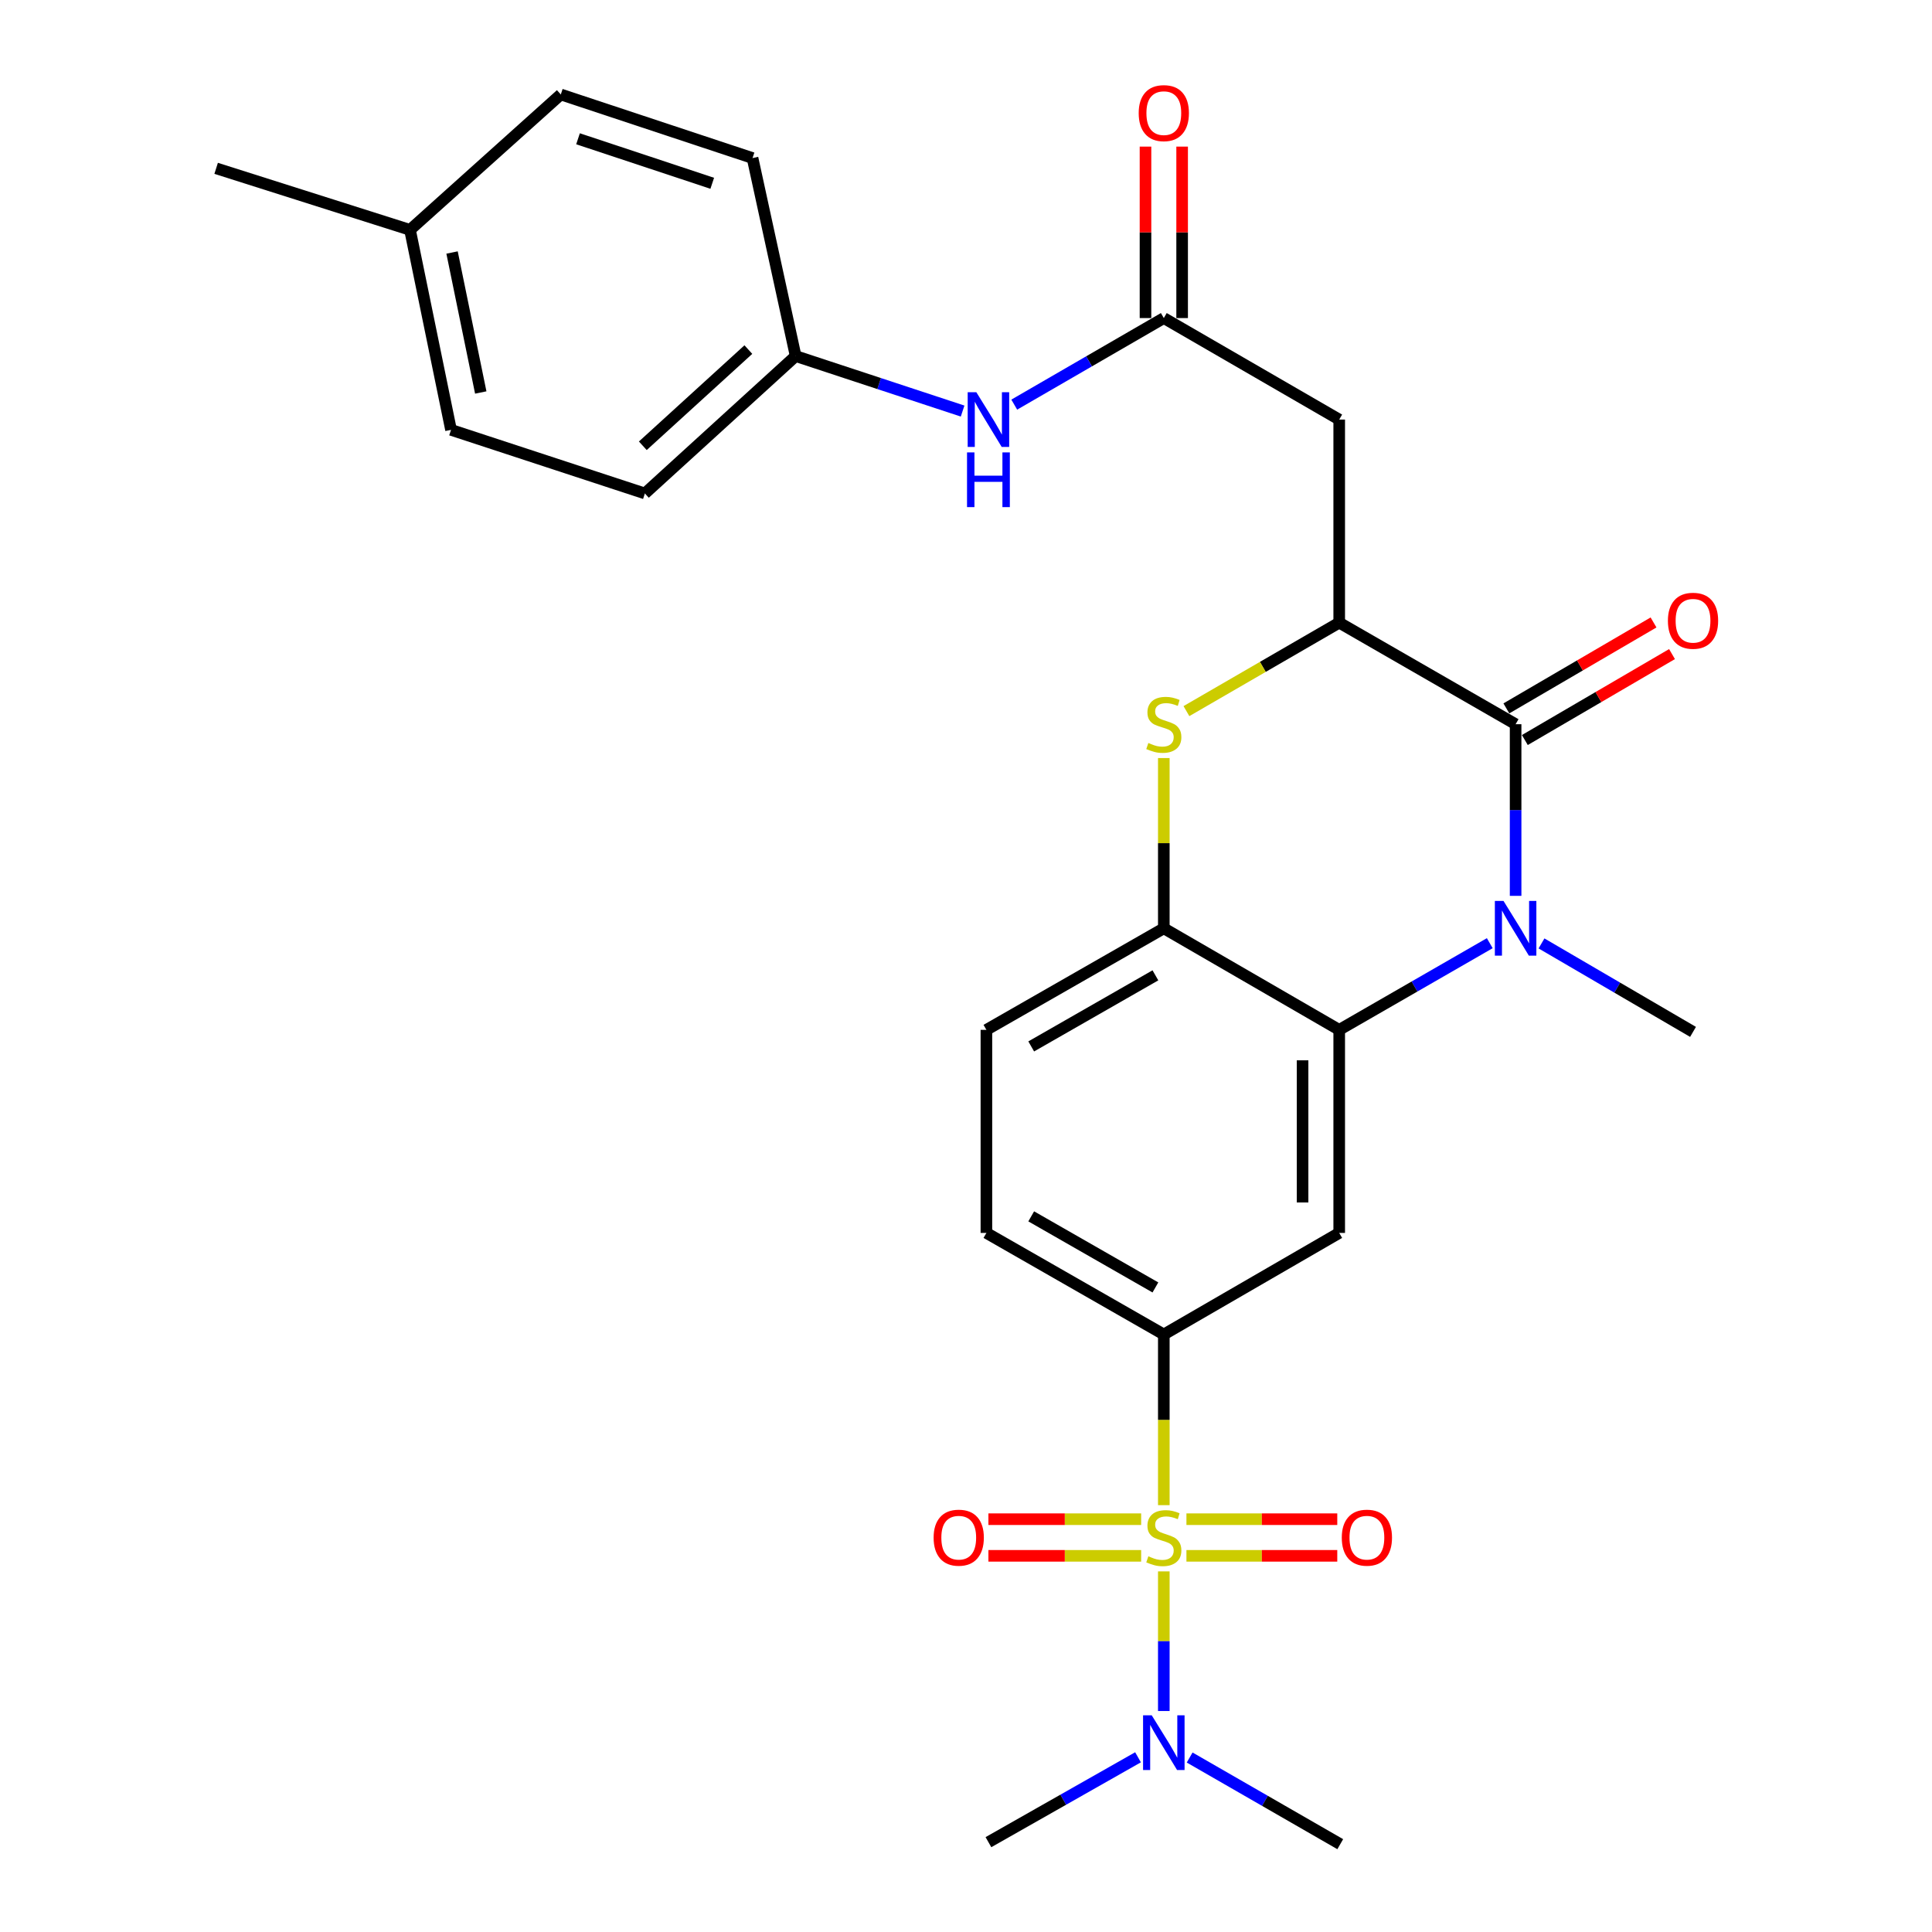 <?xml version='1.0' encoding='iso-8859-1'?>
<svg version='1.1' baseProfile='full'
              xmlns='http://www.w3.org/2000/svg'
                      xmlns:rdkit='http://www.rdkit.org/xml'
                      xmlns:xlink='http://www.w3.org/1999/xlink'
                  xml:space='preserve'
width='1000px' height='1000px' viewBox='0 0 1000 1000'>
<!-- END OF HEADER -->
<rect style='opacity:1.0;fill:#FFFFFF;stroke:none' width='1000' height='1000' x='0' y='0'> </rect>
<path class='bond-5' d='M 602.388,779.067 L 602.388,734.894' style='fill:none;fill-rule:evenodd;stroke:#CCCC00;stroke-width:6px;stroke-linecap:butt;stroke-linejoin:miter;stroke-opacity:1' />
<path class='bond-5' d='M 602.388,734.894 L 602.388,690.721' style='fill:none;fill-rule:evenodd;stroke:#000000;stroke-width:6px;stroke-linecap:butt;stroke-linejoin:miter;stroke-opacity:1' />
<path class='bond-10' d='M 602.388,813.349 L 602.388,849.483' style='fill:none;fill-rule:evenodd;stroke:#CCCC00;stroke-width:6px;stroke-linecap:butt;stroke-linejoin:miter;stroke-opacity:1' />
<path class='bond-10' d='M 602.388,849.483 L 602.388,885.617' style='fill:none;fill-rule:evenodd;stroke:#0000FF;stroke-width:6px;stroke-linecap:butt;stroke-linejoin:miter;stroke-opacity:1' />
<path class='bond-11' d='M 614.096,805.296 L 653.132,805.296' style='fill:none;fill-rule:evenodd;stroke:#CCCC00;stroke-width:6px;stroke-linecap:butt;stroke-linejoin:miter;stroke-opacity:1' />
<path class='bond-11' d='M 653.132,805.296 L 692.168,805.296' style='fill:none;fill-rule:evenodd;stroke:#FF0000;stroke-width:6px;stroke-linecap:butt;stroke-linejoin:miter;stroke-opacity:1' />
<path class='bond-11' d='M 614.096,786.332 L 653.132,786.332' style='fill:none;fill-rule:evenodd;stroke:#CCCC00;stroke-width:6px;stroke-linecap:butt;stroke-linejoin:miter;stroke-opacity:1' />
<path class='bond-11' d='M 653.132,786.332 L 692.168,786.332' style='fill:none;fill-rule:evenodd;stroke:#FF0000;stroke-width:6px;stroke-linecap:butt;stroke-linejoin:miter;stroke-opacity:1' />
<path class='bond-12' d='M 590.654,786.332 L 551.128,786.332' style='fill:none;fill-rule:evenodd;stroke:#CCCC00;stroke-width:6px;stroke-linecap:butt;stroke-linejoin:miter;stroke-opacity:1' />
<path class='bond-12' d='M 551.128,786.332 L 511.601,786.332' style='fill:none;fill-rule:evenodd;stroke:#FF0000;stroke-width:6px;stroke-linecap:butt;stroke-linejoin:miter;stroke-opacity:1' />
<path class='bond-12' d='M 590.654,805.296 L 551.128,805.296' style='fill:none;fill-rule:evenodd;stroke:#CCCC00;stroke-width:6px;stroke-linecap:butt;stroke-linejoin:miter;stroke-opacity:1' />
<path class='bond-12' d='M 551.128,805.296 L 511.601,805.296' style='fill:none;fill-rule:evenodd;stroke:#FF0000;stroke-width:6px;stroke-linecap:butt;stroke-linejoin:miter;stroke-opacity:1' />
<path class='bond-0' d='M 771.103,488.19 L 732.139,510.622' style='fill:none;fill-rule:evenodd;stroke:#0000FF;stroke-width:6px;stroke-linecap:butt;stroke-linejoin:miter;stroke-opacity:1' />
<path class='bond-0' d='M 732.139,510.622 L 693.174,533.053' style='fill:none;fill-rule:evenodd;stroke:#000000;stroke-width:6px;stroke-linecap:butt;stroke-linejoin:miter;stroke-opacity:1' />
<path class='bond-1' d='M 784.477,463.69 L 784.477,419.269' style='fill:none;fill-rule:evenodd;stroke:#0000FF;stroke-width:6px;stroke-linecap:butt;stroke-linejoin:miter;stroke-opacity:1' />
<path class='bond-1' d='M 784.477,419.269 L 784.477,374.849' style='fill:none;fill-rule:evenodd;stroke:#000000;stroke-width:6px;stroke-linecap:butt;stroke-linejoin:miter;stroke-opacity:1' />
<path class='bond-19' d='M 797.875,488.314 L 837.091,511.21' style='fill:none;fill-rule:evenodd;stroke:#0000FF;stroke-width:6px;stroke-linecap:butt;stroke-linejoin:miter;stroke-opacity:1' />
<path class='bond-19' d='M 837.091,511.21 L 876.306,534.107' style='fill:none;fill-rule:evenodd;stroke:#000000;stroke-width:6px;stroke-linecap:butt;stroke-linejoin:miter;stroke-opacity:1' />
<path class='bond-14' d='M 789.258,383.037 L 827.344,360.796' style='fill:none;fill-rule:evenodd;stroke:#000000;stroke-width:6px;stroke-linecap:butt;stroke-linejoin:miter;stroke-opacity:1' />
<path class='bond-14' d='M 827.344,360.796 L 865.429,338.555' style='fill:none;fill-rule:evenodd;stroke:#FF0000;stroke-width:6px;stroke-linecap:butt;stroke-linejoin:miter;stroke-opacity:1' />
<path class='bond-14' d='M 779.695,366.661 L 817.78,344.42' style='fill:none;fill-rule:evenodd;stroke:#000000;stroke-width:6px;stroke-linecap:butt;stroke-linejoin:miter;stroke-opacity:1' />
<path class='bond-14' d='M 817.78,344.42 L 855.866,322.178' style='fill:none;fill-rule:evenodd;stroke:#FF0000;stroke-width:6px;stroke-linecap:butt;stroke-linejoin:miter;stroke-opacity:1' />
<path class='bond-29' d='M 784.477,374.849 L 693.174,322.286' style='fill:none;fill-rule:evenodd;stroke:#000000;stroke-width:6px;stroke-linecap:butt;stroke-linejoin:miter;stroke-opacity:1' />
<path class='bond-2' d='M 693.174,533.053 L 693.174,638.158' style='fill:none;fill-rule:evenodd;stroke:#000000;stroke-width:6px;stroke-linecap:butt;stroke-linejoin:miter;stroke-opacity:1' />
<path class='bond-2' d='M 674.21,548.819 L 674.21,622.392' style='fill:none;fill-rule:evenodd;stroke:#000000;stroke-width:6px;stroke-linecap:butt;stroke-linejoin:miter;stroke-opacity:1' />
<path class='bond-28' d='M 693.174,533.053 L 602.388,480.491' style='fill:none;fill-rule:evenodd;stroke:#000000;stroke-width:6px;stroke-linecap:butt;stroke-linejoin:miter;stroke-opacity:1' />
<path class='bond-3' d='M 693.174,322.286 L 653.632,345.18' style='fill:none;fill-rule:evenodd;stroke:#000000;stroke-width:6px;stroke-linecap:butt;stroke-linejoin:miter;stroke-opacity:1' />
<path class='bond-3' d='M 653.632,345.18 L 614.09,368.074' style='fill:none;fill-rule:evenodd;stroke:#CCCC00;stroke-width:6px;stroke-linecap:butt;stroke-linejoin:miter;stroke-opacity:1' />
<path class='bond-8' d='M 693.174,322.286 L 693.174,217.172' style='fill:none;fill-rule:evenodd;stroke:#000000;stroke-width:6px;stroke-linecap:butt;stroke-linejoin:miter;stroke-opacity:1' />
<path class='bond-4' d='M 602.388,392.37 L 602.388,436.43' style='fill:none;fill-rule:evenodd;stroke:#CCCC00;stroke-width:6px;stroke-linecap:butt;stroke-linejoin:miter;stroke-opacity:1' />
<path class='bond-4' d='M 602.388,436.43 L 602.388,480.491' style='fill:none;fill-rule:evenodd;stroke:#000000;stroke-width:6px;stroke-linecap:butt;stroke-linejoin:miter;stroke-opacity:1' />
<path class='bond-6' d='M 602.388,690.721 L 693.174,638.158' style='fill:none;fill-rule:evenodd;stroke:#000000;stroke-width:6px;stroke-linecap:butt;stroke-linejoin:miter;stroke-opacity:1' />
<path class='bond-15' d='M 602.388,690.721 L 510.559,638.158' style='fill:none;fill-rule:evenodd;stroke:#000000;stroke-width:6px;stroke-linecap:butt;stroke-linejoin:miter;stroke-opacity:1' />
<path class='bond-15' d='M 598.034,666.377 L 533.754,629.583' style='fill:none;fill-rule:evenodd;stroke:#000000;stroke-width:6px;stroke-linecap:butt;stroke-linejoin:miter;stroke-opacity:1' />
<path class='bond-7' d='M 602.388,480.491 L 510.559,533.053' style='fill:none;fill-rule:evenodd;stroke:#000000;stroke-width:6px;stroke-linecap:butt;stroke-linejoin:miter;stroke-opacity:1' />
<path class='bond-7' d='M 598.034,504.834 L 533.754,541.628' style='fill:none;fill-rule:evenodd;stroke:#000000;stroke-width:6px;stroke-linecap:butt;stroke-linejoin:miter;stroke-opacity:1' />
<path class='bond-9' d='M 693.174,217.172 L 602.388,164.63' style='fill:none;fill-rule:evenodd;stroke:#000000;stroke-width:6px;stroke-linecap:butt;stroke-linejoin:miter;stroke-opacity:1' />
<path class='bond-13' d='M 602.388,164.63 L 563.681,187.034' style='fill:none;fill-rule:evenodd;stroke:#000000;stroke-width:6px;stroke-linecap:butt;stroke-linejoin:miter;stroke-opacity:1' />
<path class='bond-13' d='M 563.681,187.034 L 524.974,209.437' style='fill:none;fill-rule:evenodd;stroke:#0000FF;stroke-width:6px;stroke-linecap:butt;stroke-linejoin:miter;stroke-opacity:1' />
<path class='bond-17' d='M 611.87,164.63 L 611.87,120.258' style='fill:none;fill-rule:evenodd;stroke:#000000;stroke-width:6px;stroke-linecap:butt;stroke-linejoin:miter;stroke-opacity:1' />
<path class='bond-17' d='M 611.87,120.258 L 611.87,75.886' style='fill:none;fill-rule:evenodd;stroke:#FF0000;stroke-width:6px;stroke-linecap:butt;stroke-linejoin:miter;stroke-opacity:1' />
<path class='bond-17' d='M 592.906,164.63 L 592.906,120.258' style='fill:none;fill-rule:evenodd;stroke:#000000;stroke-width:6px;stroke-linecap:butt;stroke-linejoin:miter;stroke-opacity:1' />
<path class='bond-17' d='M 592.906,120.258 L 592.906,75.886' style='fill:none;fill-rule:evenodd;stroke:#FF0000;stroke-width:6px;stroke-linecap:butt;stroke-linejoin:miter;stroke-opacity:1' />
<path class='bond-25' d='M 615.762,909.689 L 654.737,932.117' style='fill:none;fill-rule:evenodd;stroke:#0000FF;stroke-width:6px;stroke-linecap:butt;stroke-linejoin:miter;stroke-opacity:1' />
<path class='bond-25' d='M 654.737,932.117 L 693.711,954.545' style='fill:none;fill-rule:evenodd;stroke:#000000;stroke-width:6px;stroke-linecap:butt;stroke-linejoin:miter;stroke-opacity:1' />
<path class='bond-26' d='M 589.039,909.568 L 550.325,931.535' style='fill:none;fill-rule:evenodd;stroke:#0000FF;stroke-width:6px;stroke-linecap:butt;stroke-linejoin:miter;stroke-opacity:1' />
<path class='bond-26' d='M 550.325,931.535 L 511.612,953.502' style='fill:none;fill-rule:evenodd;stroke:#000000;stroke-width:6px;stroke-linecap:butt;stroke-linejoin:miter;stroke-opacity:1' />
<path class='bond-18' d='M 498.246,212.767 L 455.037,198.528' style='fill:none;fill-rule:evenodd;stroke:#0000FF;stroke-width:6px;stroke-linecap:butt;stroke-linejoin:miter;stroke-opacity:1' />
<path class='bond-18' d='M 455.037,198.528 L 411.828,184.29' style='fill:none;fill-rule:evenodd;stroke:#000000;stroke-width:6px;stroke-linecap:butt;stroke-linejoin:miter;stroke-opacity:1' />
<path class='bond-16' d='M 510.559,638.158 L 510.559,533.053' style='fill:none;fill-rule:evenodd;stroke:#000000;stroke-width:6px;stroke-linecap:butt;stroke-linejoin:miter;stroke-opacity:1' />
<path class='bond-21' d='M 411.828,184.29 L 389.514,81.809' style='fill:none;fill-rule:evenodd;stroke:#000000;stroke-width:6px;stroke-linecap:butt;stroke-linejoin:miter;stroke-opacity:1' />
<path class='bond-22' d='M 411.828,184.29 L 333.79,255.416' style='fill:none;fill-rule:evenodd;stroke:#000000;stroke-width:6px;stroke-linecap:butt;stroke-linejoin:miter;stroke-opacity:1' />
<path class='bond-22' d='M 387.348,180.943 L 332.721,230.731' style='fill:none;fill-rule:evenodd;stroke:#000000;stroke-width:6px;stroke-linecap:butt;stroke-linejoin:miter;stroke-opacity:1' />
<path class='bond-20' d='M 212.219,118.979 L 233.448,222.492' style='fill:none;fill-rule:evenodd;stroke:#000000;stroke-width:6px;stroke-linecap:butt;stroke-linejoin:miter;stroke-opacity:1' />
<path class='bond-20' d='M 233.981,130.696 L 248.841,203.155' style='fill:none;fill-rule:evenodd;stroke:#000000;stroke-width:6px;stroke-linecap:butt;stroke-linejoin:miter;stroke-opacity:1' />
<path class='bond-27' d='M 212.219,118.979 L 111.876,87.129' style='fill:none;fill-rule:evenodd;stroke:#000000;stroke-width:6px;stroke-linecap:butt;stroke-linejoin:miter;stroke-opacity:1' />
<path class='bond-30' d='M 212.219,118.979 L 290.267,48.895' style='fill:none;fill-rule:evenodd;stroke:#000000;stroke-width:6px;stroke-linecap:butt;stroke-linejoin:miter;stroke-opacity:1' />
<path class='bond-24' d='M 389.514,81.809 L 290.267,48.895' style='fill:none;fill-rule:evenodd;stroke:#000000;stroke-width:6px;stroke-linecap:butt;stroke-linejoin:miter;stroke-opacity:1' />
<path class='bond-24' d='M 368.657,94.872 L 299.185,71.832' style='fill:none;fill-rule:evenodd;stroke:#000000;stroke-width:6px;stroke-linecap:butt;stroke-linejoin:miter;stroke-opacity:1' />
<path class='bond-23' d='M 333.79,255.416 L 233.448,222.492' style='fill:none;fill-rule:evenodd;stroke:#000000;stroke-width:6px;stroke-linecap:butt;stroke-linejoin:miter;stroke-opacity:1' />
<path  class='atom-0' d='M 594.388 805.534
Q 594.708 805.654, 596.028 806.214
Q 597.348 806.774, 598.788 807.134
Q 600.268 807.454, 601.708 807.454
Q 604.388 807.454, 605.948 806.174
Q 607.508 804.854, 607.508 802.574
Q 607.508 801.014, 606.708 800.054
Q 605.948 799.094, 604.748 798.574
Q 603.548 798.054, 601.548 797.454
Q 599.028 796.694, 597.508 795.974
Q 596.028 795.254, 594.948 793.734
Q 593.908 792.214, 593.908 789.654
Q 593.908 786.094, 596.308 783.894
Q 598.748 781.694, 603.548 781.694
Q 606.828 781.694, 610.548 783.254
L 609.628 786.334
Q 606.228 784.934, 603.668 784.934
Q 600.908 784.934, 599.388 786.094
Q 597.868 787.214, 597.908 789.174
Q 597.908 790.694, 598.668 791.614
Q 599.468 792.534, 600.588 793.054
Q 601.748 793.574, 603.668 794.174
Q 606.228 794.974, 607.748 795.774
Q 609.268 796.574, 610.348 798.214
Q 611.468 799.814, 611.468 802.574
Q 611.468 806.494, 608.828 808.614
Q 606.228 810.694, 601.868 810.694
Q 599.348 810.694, 597.428 810.134
Q 595.548 809.614, 593.308 808.694
L 594.388 805.534
' fill='#CCCC00'/>
<path  class='atom-1' d='M 778.217 466.331
L 787.497 481.331
Q 788.417 482.811, 789.897 485.491
Q 791.377 488.171, 791.457 488.331
L 791.457 466.331
L 795.217 466.331
L 795.217 494.651
L 791.337 494.651
L 781.377 478.251
Q 780.217 476.331, 778.977 474.131
Q 777.777 471.931, 777.417 471.251
L 777.417 494.651
L 773.737 494.651
L 773.737 466.331
L 778.217 466.331
' fill='#0000FF'/>
<path  class='atom-5' d='M 594.388 384.569
Q 594.708 384.689, 596.028 385.249
Q 597.348 385.809, 598.788 386.169
Q 600.268 386.489, 601.708 386.489
Q 604.388 386.489, 605.948 385.209
Q 607.508 383.889, 607.508 381.609
Q 607.508 380.049, 606.708 379.089
Q 605.948 378.129, 604.748 377.609
Q 603.548 377.089, 601.548 376.489
Q 599.028 375.729, 597.508 375.009
Q 596.028 374.289, 594.948 372.769
Q 593.908 371.249, 593.908 368.689
Q 593.908 365.129, 596.308 362.929
Q 598.748 360.729, 603.548 360.729
Q 606.828 360.729, 610.548 362.289
L 609.628 365.369
Q 606.228 363.969, 603.668 363.969
Q 600.908 363.969, 599.388 365.129
Q 597.868 366.249, 597.908 368.209
Q 597.908 369.729, 598.668 370.649
Q 599.468 371.569, 600.588 372.089
Q 601.748 372.609, 603.668 373.209
Q 606.228 374.009, 607.748 374.809
Q 609.268 375.609, 610.348 377.249
Q 611.468 378.849, 611.468 381.609
Q 611.468 385.529, 608.828 387.649
Q 606.228 389.729, 601.868 389.729
Q 599.348 389.729, 597.428 389.169
Q 595.548 388.649, 593.308 387.729
L 594.388 384.569
' fill='#CCCC00'/>
<path  class='atom-11' d='M 596.128 887.833
L 605.408 902.833
Q 606.328 904.313, 607.808 906.993
Q 609.288 909.673, 609.368 909.833
L 609.368 887.833
L 613.128 887.833
L 613.128 916.153
L 609.248 916.153
L 599.288 899.753
Q 598.128 897.833, 596.888 895.633
Q 595.688 893.433, 595.328 892.753
L 595.328 916.153
L 591.648 916.153
L 591.648 887.833
L 596.128 887.833
' fill='#0000FF'/>
<path  class='atom-12' d='M 694.503 795.894
Q 694.503 789.094, 697.863 785.294
Q 701.223 781.494, 707.503 781.494
Q 713.783 781.494, 717.143 785.294
Q 720.503 789.094, 720.503 795.894
Q 720.503 802.774, 717.103 806.694
Q 713.703 810.574, 707.503 810.574
Q 701.263 810.574, 697.863 806.694
Q 694.503 802.814, 694.503 795.894
M 707.503 807.374
Q 711.823 807.374, 714.143 804.494
Q 716.503 801.574, 716.503 795.894
Q 716.503 790.334, 714.143 787.534
Q 711.823 784.694, 707.503 784.694
Q 703.183 784.694, 700.823 787.494
Q 698.503 790.294, 698.503 795.894
Q 698.503 801.614, 700.823 804.494
Q 703.183 807.374, 707.503 807.374
' fill='#FF0000'/>
<path  class='atom-13' d='M 483.241 795.894
Q 483.241 789.094, 486.601 785.294
Q 489.961 781.494, 496.241 781.494
Q 502.521 781.494, 505.881 785.294
Q 509.241 789.094, 509.241 795.894
Q 509.241 802.774, 505.841 806.694
Q 502.441 810.574, 496.241 810.574
Q 490.001 810.574, 486.601 806.694
Q 483.241 802.814, 483.241 795.894
M 496.241 807.374
Q 500.561 807.374, 502.881 804.494
Q 505.241 801.574, 505.241 795.894
Q 505.241 790.334, 502.881 787.534
Q 500.561 784.694, 496.241 784.694
Q 491.921 784.694, 489.561 787.494
Q 487.241 790.294, 487.241 795.894
Q 487.241 801.614, 489.561 804.494
Q 491.921 807.374, 496.241 807.374
' fill='#FF0000'/>
<path  class='atom-14' d='M 505.352 203.012
L 514.632 218.012
Q 515.552 219.492, 517.032 222.172
Q 518.512 224.852, 518.592 225.012
L 518.592 203.012
L 522.352 203.012
L 522.352 231.332
L 518.472 231.332
L 508.512 214.932
Q 507.352 213.012, 506.112 210.812
Q 504.912 208.612, 504.552 207.932
L 504.552 231.332
L 500.872 231.332
L 500.872 203.012
L 505.352 203.012
' fill='#0000FF'/>
<path  class='atom-14' d='M 500.532 234.164
L 504.372 234.164
L 504.372 246.204
L 518.852 246.204
L 518.852 234.164
L 522.692 234.164
L 522.692 262.484
L 518.852 262.484
L 518.852 249.404
L 504.372 249.404
L 504.372 262.484
L 500.532 262.484
L 500.532 234.164
' fill='#0000FF'/>
<path  class='atom-15' d='M 863.306 321.302
Q 863.306 314.502, 866.666 310.702
Q 870.026 306.902, 876.306 306.902
Q 882.586 306.902, 885.946 310.702
Q 889.306 314.502, 889.306 321.302
Q 889.306 328.182, 885.906 332.102
Q 882.506 335.982, 876.306 335.982
Q 870.066 335.982, 866.666 332.102
Q 863.306 328.222, 863.306 321.302
M 876.306 332.782
Q 880.626 332.782, 882.946 329.902
Q 885.306 326.982, 885.306 321.302
Q 885.306 315.742, 882.946 312.942
Q 880.626 310.102, 876.306 310.102
Q 871.986 310.102, 869.626 312.902
Q 867.306 315.702, 867.306 321.302
Q 867.306 327.022, 869.626 329.902
Q 871.986 332.782, 876.306 332.782
' fill='#FF0000'/>
<path  class='atom-18' d='M 589.388 58.552
Q 589.388 51.752, 592.748 47.952
Q 596.108 44.152, 602.388 44.152
Q 608.668 44.152, 612.028 47.952
Q 615.388 51.752, 615.388 58.552
Q 615.388 65.432, 611.988 69.352
Q 608.588 73.232, 602.388 73.232
Q 596.148 73.232, 592.748 69.352
Q 589.388 65.472, 589.388 58.552
M 602.388 70.032
Q 606.708 70.032, 609.028 67.152
Q 611.388 64.232, 611.388 58.552
Q 611.388 52.992, 609.028 50.192
Q 606.708 47.352, 602.388 47.352
Q 598.068 47.352, 595.708 50.152
Q 593.388 52.952, 593.388 58.552
Q 593.388 64.272, 595.708 67.152
Q 598.068 70.032, 602.388 70.032
' fill='#FF0000'/>
</svg>
